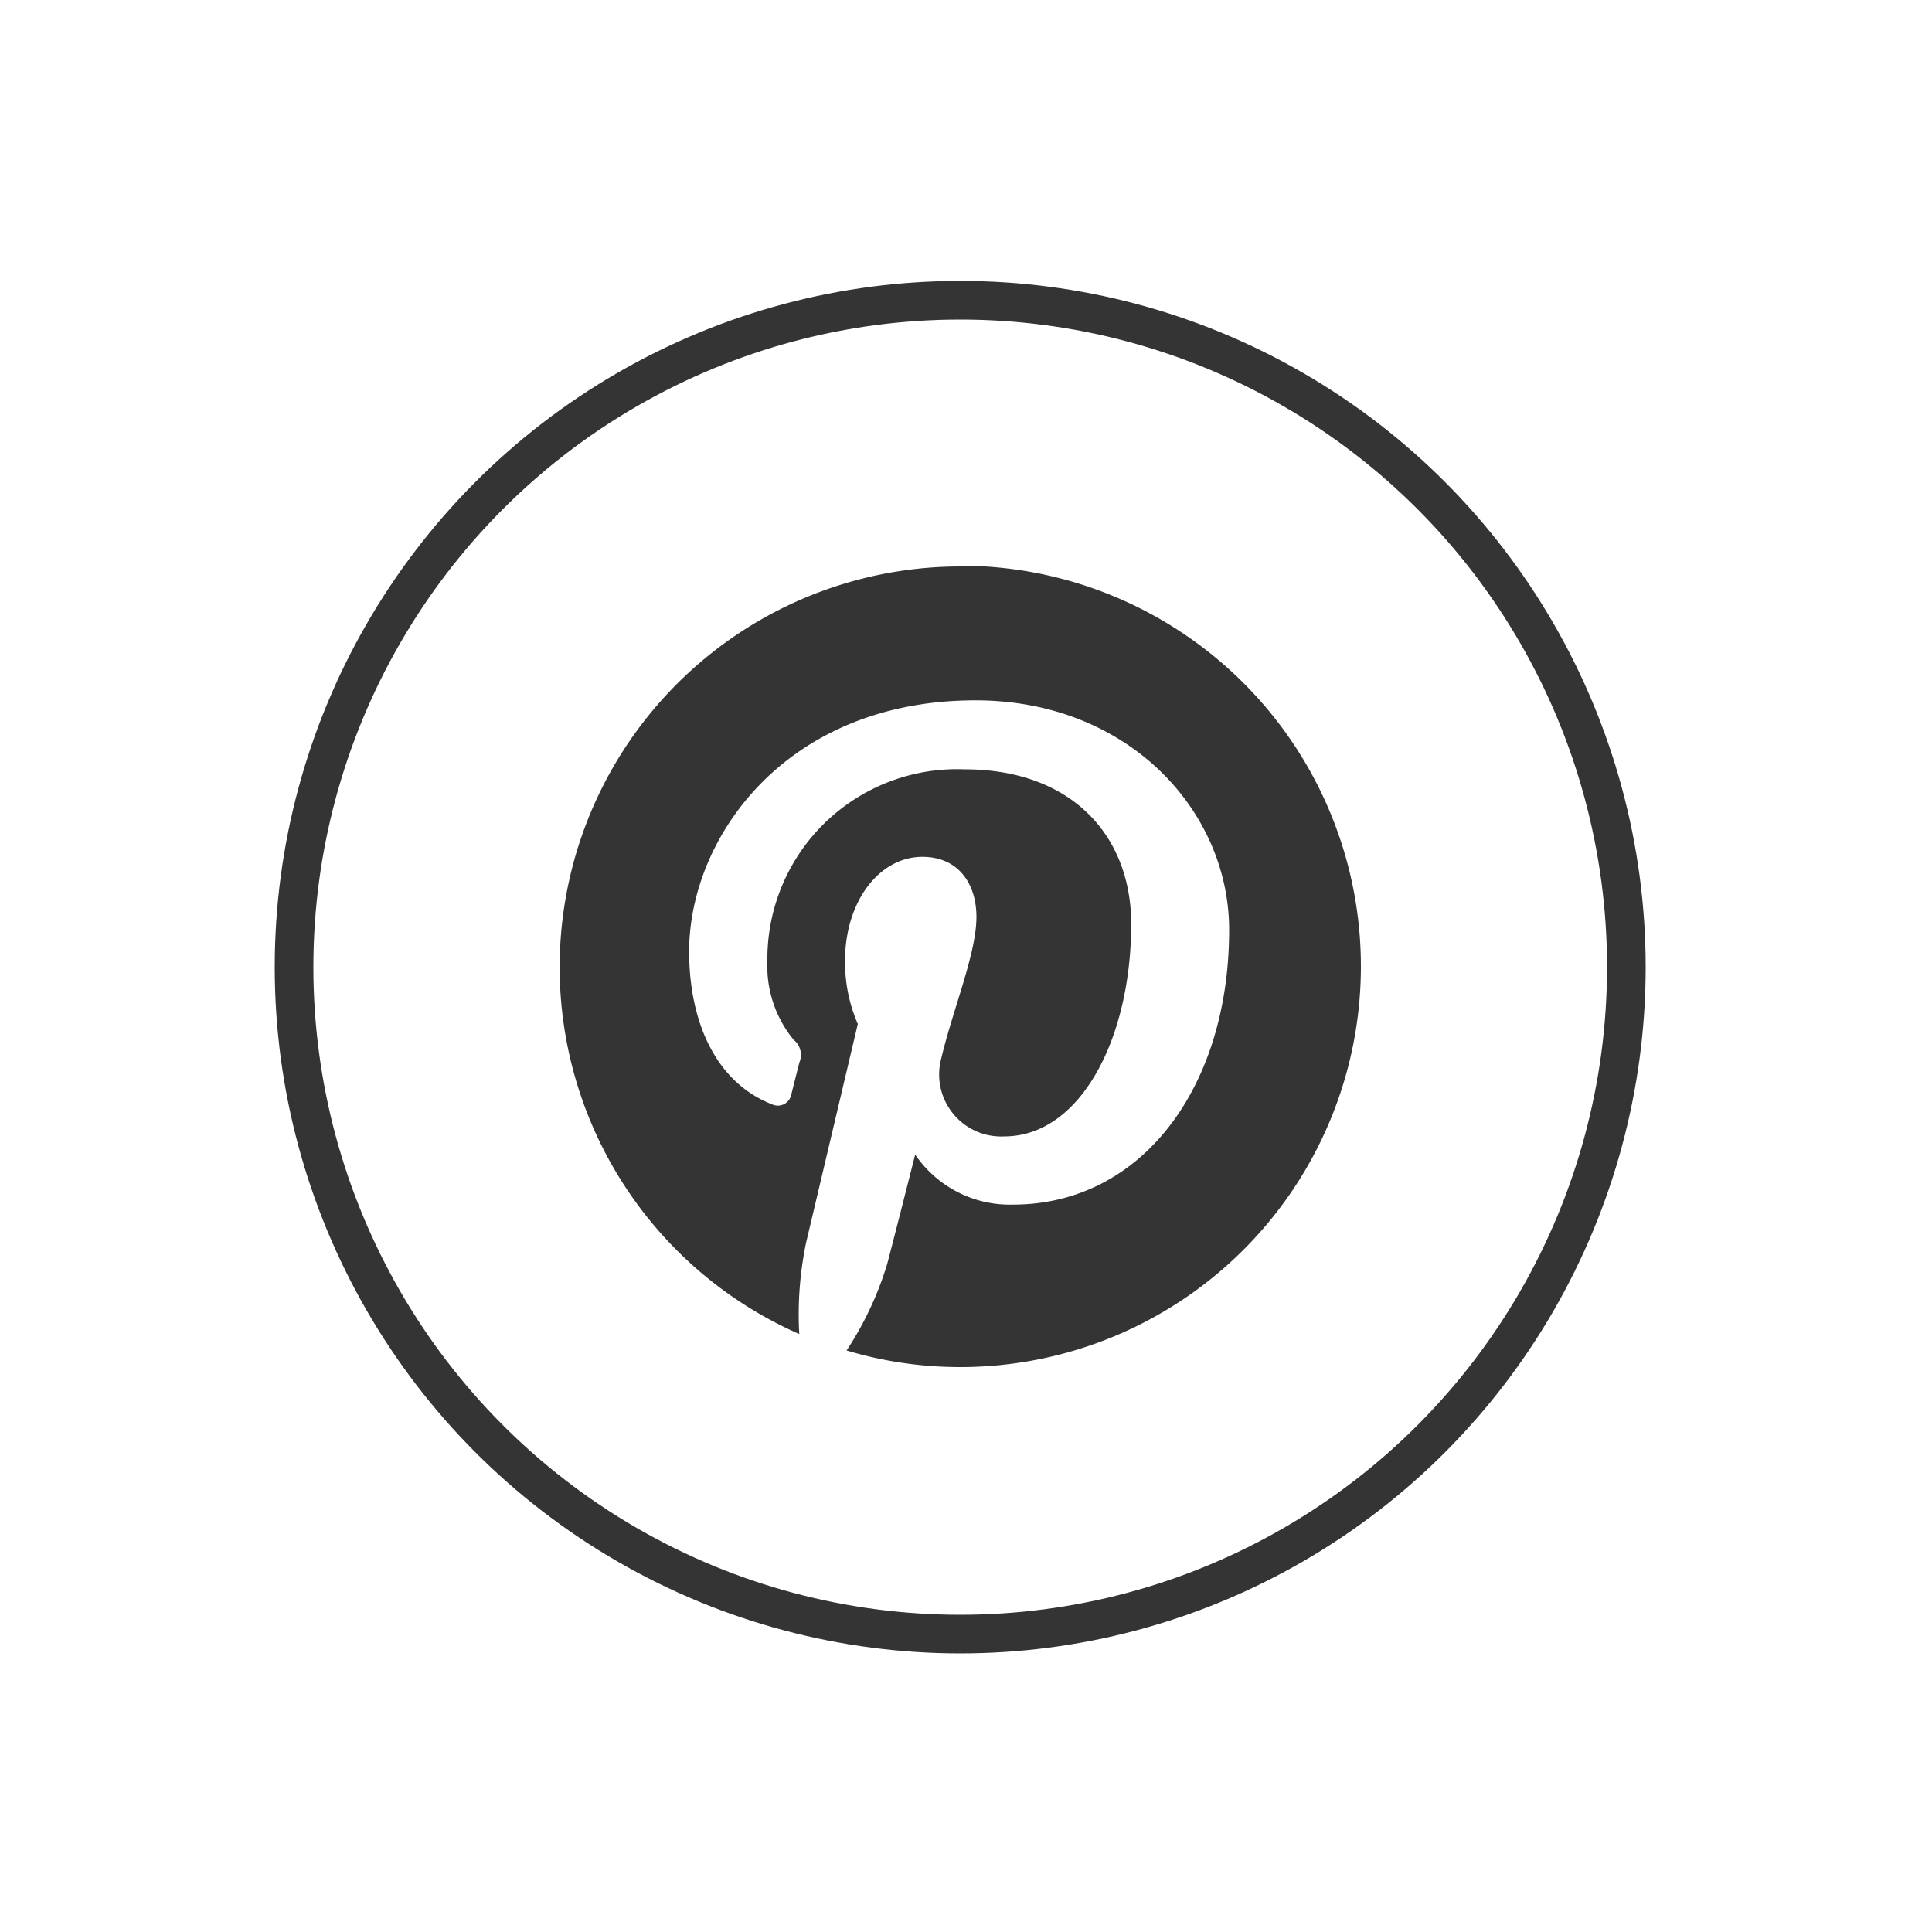 <svg xmlns="http://www.w3.org/2000/svg" viewBox="0 0 100 100"><defs><style>.cls-1{fill:none;stroke:#343434;stroke-width:2px;}.cls-2{fill:#343434;}</style></defs><g id="Layer_1" data-name="Layer 1"><ellipse class="cls-1" cx="49.7" cy="50.06" rx="34.48" ry="34.52"/><path class="cls-2" d="M49.7,29.32a20.74,20.74,0,0,0-8.33,39.73,18.17,18.17,0,0,1,.36-4.76C42.13,62.61,44.4,53,44.4,53a8,8,0,0,1-.66-3.28c0-3.07,1.78-5.37,4-5.37,1.89,0,2.8,1.42,2.8,3.11,0,1.9-1.21,4.74-1.83,7.36a3.21,3.21,0,0,0,3.27,4c3.93,0,6.57-5.05,6.57-11,0-4.54-3.06-8-8.63-8a9.82,9.82,0,0,0-10.2,9.94,6,6,0,0,0,1.36,4.06,1,1,0,0,1,.3,1.16c-.1.38-.33,1.3-.42,1.66a.71.71,0,0,1-1,.52C37,56,35.67,52.82,35.67,49.25c0-5.89,5-13,14.82-13,7.92,0,13.13,5.73,13.13,11.88,0,8.14-4.52,14.22-11.19,14.22a5.92,5.92,0,0,1-5.06-2.59s-1.21,4.78-1.46,5.7a17.16,17.16,0,0,1-2.09,4.44,20.45,20.45,0,0,0,5.88.86,20.74,20.74,0,0,0,0-41.48Z"/></g></svg>